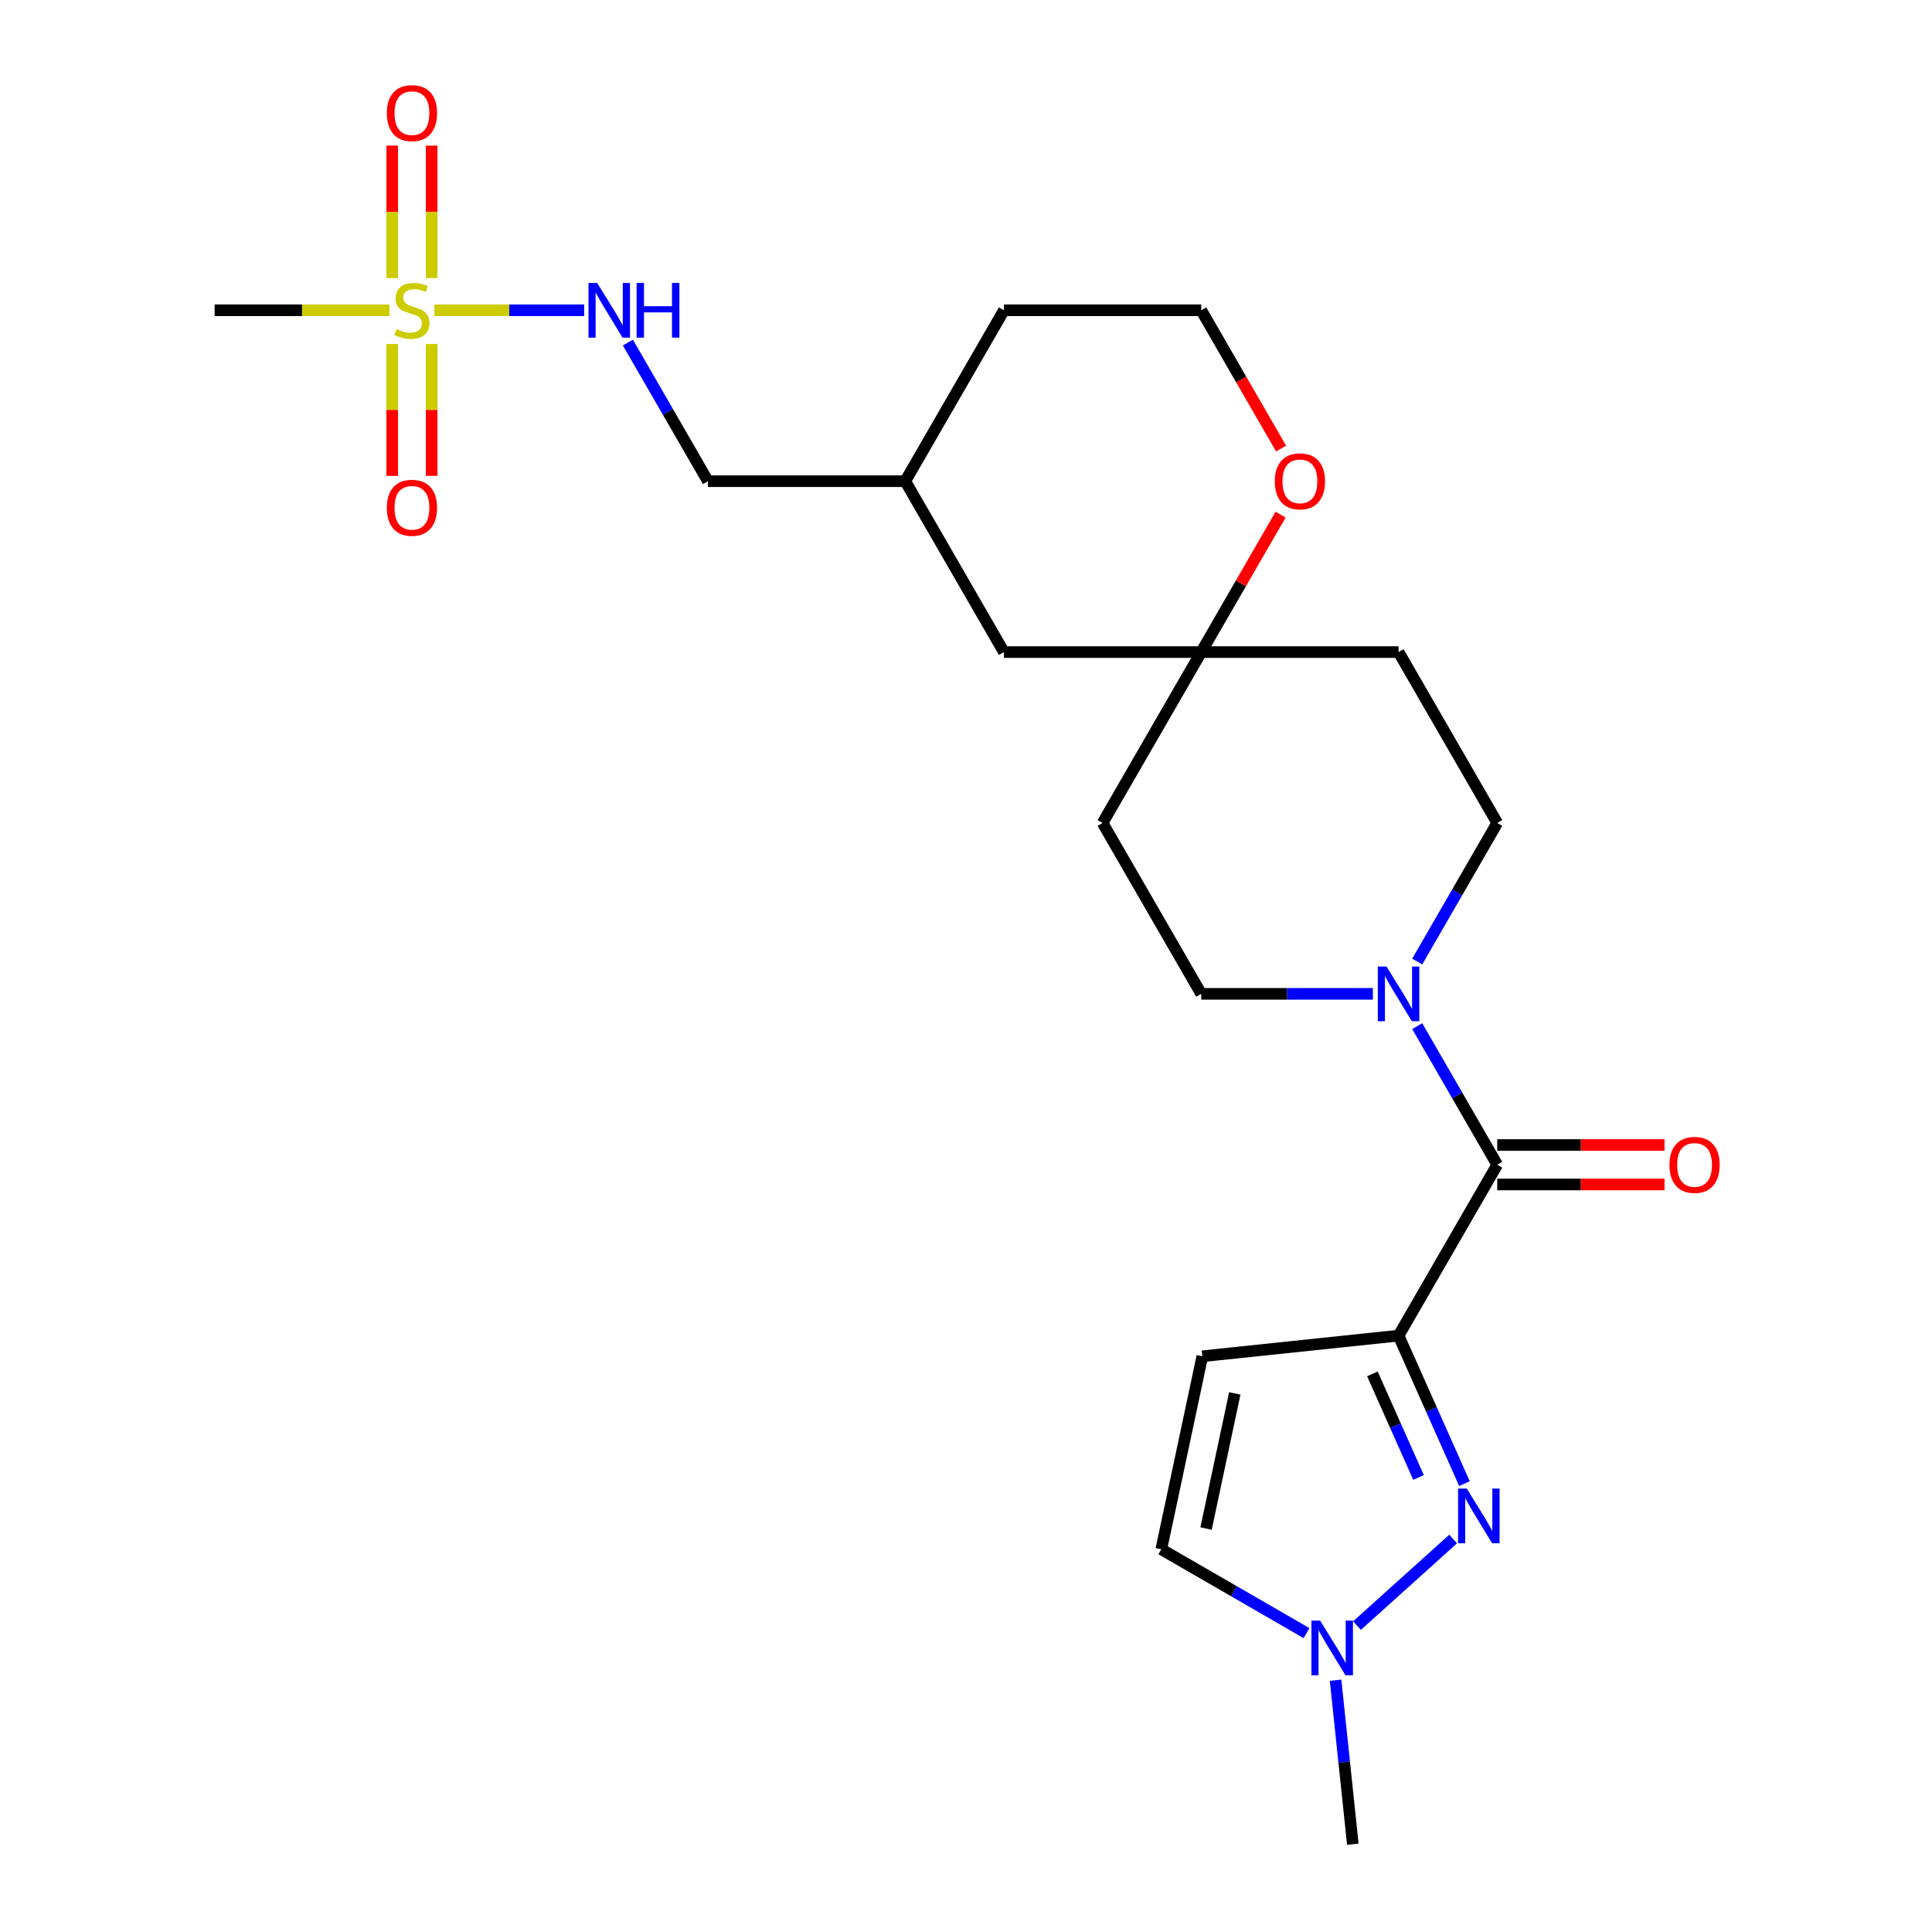 <?xml version='1.0' encoding='iso-8859-1'?>
<svg version='1.1' baseProfile='full'
              xmlns='http://www.w3.org/2000/svg'
                      xmlns:rdkit='http://www.rdkit.org/xml'
                      xmlns:xlink='http://www.w3.org/1999/xlink'
                  xml:space='preserve'
width='1000px' height='1000px' viewBox='0 0 1000 1000'>
<!-- END OF HEADER -->
<rect style='opacity:1.0;fill:#FFFFFF;stroke:none' width='1000' height='1000' x='0' y='0'> </rect>
<path class='bond-1' d='M 723.898,691.321 L 740.949,729.617' style='fill:none;fill-rule:evenodd;stroke:#000000;stroke-width:6px;stroke-linecap:butt;stroke-linejoin:miter;stroke-opacity:1' />
<path class='bond-1' d='M 740.949,729.617 L 757.999,767.913' style='fill:none;fill-rule:evenodd;stroke:#0000FF;stroke-width:6px;stroke-linecap:butt;stroke-linejoin:miter;stroke-opacity:1' />
<path class='bond-1' d='M 710.352,711.118 L 722.288,737.925' style='fill:none;fill-rule:evenodd;stroke:#000000;stroke-width:6px;stroke-linecap:butt;stroke-linejoin:miter;stroke-opacity:1' />
<path class='bond-1' d='M 722.288,737.925 L 734.223,764.733' style='fill:none;fill-rule:evenodd;stroke:#0000FF;stroke-width:6px;stroke-linecap:butt;stroke-linejoin:miter;stroke-opacity:1' />
<path class='bond-2' d='M 723.898,691.321 L 774.966,602.868' style='fill:none;fill-rule:evenodd;stroke:#000000;stroke-width:6px;stroke-linecap:butt;stroke-linejoin:miter;stroke-opacity:1' />
<path class='bond-3' d='M 723.898,691.321 L 622.322,701.997' style='fill:none;fill-rule:evenodd;stroke:#000000;stroke-width:6px;stroke-linecap:butt;stroke-linejoin:miter;stroke-opacity:1' />
<path class='bond-0' d='M 224.851,160.606 L 263.601,160.606' style='fill:none;fill-rule:evenodd;stroke:#CCCC00;stroke-width:6px;stroke-linecap:butt;stroke-linejoin:miter;stroke-opacity:1' />
<path class='bond-0' d='M 263.601,160.606 L 302.351,160.606' style='fill:none;fill-rule:evenodd;stroke:#0000FF;stroke-width:6px;stroke-linecap:butt;stroke-linejoin:miter;stroke-opacity:1' />
<path class='bond-9' d='M 203.004,178.04 L 203.004,212.172' style='fill:none;fill-rule:evenodd;stroke:#CCCC00;stroke-width:6px;stroke-linecap:butt;stroke-linejoin:miter;stroke-opacity:1' />
<path class='bond-9' d='M 203.004,212.172 L 203.004,246.305' style='fill:none;fill-rule:evenodd;stroke:#FF0000;stroke-width:6px;stroke-linecap:butt;stroke-linejoin:miter;stroke-opacity:1' />
<path class='bond-9' d='M 223.432,178.04 L 223.432,212.172' style='fill:none;fill-rule:evenodd;stroke:#CCCC00;stroke-width:6px;stroke-linecap:butt;stroke-linejoin:miter;stroke-opacity:1' />
<path class='bond-9' d='M 223.432,212.172 L 223.432,246.305' style='fill:none;fill-rule:evenodd;stroke:#FF0000;stroke-width:6px;stroke-linecap:butt;stroke-linejoin:miter;stroke-opacity:1' />
<path class='bond-10' d='M 223.432,143.933 L 223.432,109.65' style='fill:none;fill-rule:evenodd;stroke:#CCCC00;stroke-width:6px;stroke-linecap:butt;stroke-linejoin:miter;stroke-opacity:1' />
<path class='bond-10' d='M 223.432,109.65 L 223.432,75.367' style='fill:none;fill-rule:evenodd;stroke:#FF0000;stroke-width:6px;stroke-linecap:butt;stroke-linejoin:miter;stroke-opacity:1' />
<path class='bond-10' d='M 203.004,143.933 L 203.004,109.65' style='fill:none;fill-rule:evenodd;stroke:#CCCC00;stroke-width:6px;stroke-linecap:butt;stroke-linejoin:miter;stroke-opacity:1' />
<path class='bond-10' d='M 203.004,109.65 L 203.004,75.367' style='fill:none;fill-rule:evenodd;stroke:#FF0000;stroke-width:6px;stroke-linecap:butt;stroke-linejoin:miter;stroke-opacity:1' />
<path class='bond-18' d='M 201.585,160.606 L 156.333,160.606' style='fill:none;fill-rule:evenodd;stroke:#CCCC00;stroke-width:6px;stroke-linecap:butt;stroke-linejoin:miter;stroke-opacity:1' />
<path class='bond-18' d='M 156.333,160.606 L 111.082,160.606' style='fill:none;fill-rule:evenodd;stroke:#000000;stroke-width:6px;stroke-linecap:butt;stroke-linejoin:miter;stroke-opacity:1' />
<path class='bond-5' d='M 752.147,796.596 L 702.385,841.402' style='fill:none;fill-rule:evenodd;stroke:#0000FF;stroke-width:6px;stroke-linecap:butt;stroke-linejoin:miter;stroke-opacity:1' />
<path class='bond-4' d='M 774.966,602.868 L 754.257,566.999' style='fill:none;fill-rule:evenodd;stroke:#000000;stroke-width:6px;stroke-linecap:butt;stroke-linejoin:miter;stroke-opacity:1' />
<path class='bond-4' d='M 754.257,566.999 L 733.548,531.129' style='fill:none;fill-rule:evenodd;stroke:#0000FF;stroke-width:6px;stroke-linecap:butt;stroke-linejoin:miter;stroke-opacity:1' />
<path class='bond-13' d='M 774.966,613.082 L 818.258,613.082' style='fill:none;fill-rule:evenodd;stroke:#000000;stroke-width:6px;stroke-linecap:butt;stroke-linejoin:miter;stroke-opacity:1' />
<path class='bond-13' d='M 818.258,613.082 L 861.549,613.082' style='fill:none;fill-rule:evenodd;stroke:#FF0000;stroke-width:6px;stroke-linecap:butt;stroke-linejoin:miter;stroke-opacity:1' />
<path class='bond-13' d='M 774.966,592.655 L 818.258,592.655' style='fill:none;fill-rule:evenodd;stroke:#000000;stroke-width:6px;stroke-linecap:butt;stroke-linejoin:miter;stroke-opacity:1' />
<path class='bond-13' d='M 818.258,592.655 L 861.549,592.655' style='fill:none;fill-rule:evenodd;stroke:#FF0000;stroke-width:6px;stroke-linecap:butt;stroke-linejoin:miter;stroke-opacity:1' />
<path class='bond-6' d='M 622.322,701.997 L 601.086,801.901' style='fill:none;fill-rule:evenodd;stroke:#000000;stroke-width:6px;stroke-linecap:butt;stroke-linejoin:miter;stroke-opacity:1' />
<path class='bond-6' d='M 639.117,721.229 L 624.253,791.162' style='fill:none;fill-rule:evenodd;stroke:#000000;stroke-width:6px;stroke-linecap:butt;stroke-linejoin:miter;stroke-opacity:1' />
<path class='bond-11' d='M 733.548,497.702 L 754.257,461.833' style='fill:none;fill-rule:evenodd;stroke:#0000FF;stroke-width:6px;stroke-linecap:butt;stroke-linejoin:miter;stroke-opacity:1' />
<path class='bond-11' d='M 754.257,461.833 L 774.966,425.963' style='fill:none;fill-rule:evenodd;stroke:#000000;stroke-width:6px;stroke-linecap:butt;stroke-linejoin:miter;stroke-opacity:1' />
<path class='bond-12' d='M 710.605,514.416 L 666.183,514.416' style='fill:none;fill-rule:evenodd;stroke:#0000FF;stroke-width:6px;stroke-linecap:butt;stroke-linejoin:miter;stroke-opacity:1' />
<path class='bond-12' d='M 666.183,514.416 L 621.762,514.416' style='fill:none;fill-rule:evenodd;stroke:#000000;stroke-width:6px;stroke-linecap:butt;stroke-linejoin:miter;stroke-opacity:1' />
<path class='bond-22' d='M 691.295,869.682 L 695.755,912.114' style='fill:none;fill-rule:evenodd;stroke:#0000FF;stroke-width:6px;stroke-linecap:butt;stroke-linejoin:miter;stroke-opacity:1' />
<path class='bond-22' d='M 695.755,912.114 L 700.215,954.545' style='fill:none;fill-rule:evenodd;stroke:#000000;stroke-width:6px;stroke-linecap:butt;stroke-linejoin:miter;stroke-opacity:1' />
<path class='bond-24' d='M 676.245,845.294 L 638.666,823.597' style='fill:none;fill-rule:evenodd;stroke:#0000FF;stroke-width:6px;stroke-linecap:butt;stroke-linejoin:miter;stroke-opacity:1' />
<path class='bond-24' d='M 638.666,823.597 L 601.086,801.901' style='fill:none;fill-rule:evenodd;stroke:#000000;stroke-width:6px;stroke-linecap:butt;stroke-linejoin:miter;stroke-opacity:1' />
<path class='bond-7' d='M 621.762,337.511 L 570.694,425.963' style='fill:none;fill-rule:evenodd;stroke:#000000;stroke-width:6px;stroke-linecap:butt;stroke-linejoin:miter;stroke-opacity:1' />
<path class='bond-14' d='M 621.762,337.511 L 642.298,301.941' style='fill:none;fill-rule:evenodd;stroke:#000000;stroke-width:6px;stroke-linecap:butt;stroke-linejoin:miter;stroke-opacity:1' />
<path class='bond-14' d='M 642.298,301.941 L 662.834,266.372' style='fill:none;fill-rule:evenodd;stroke:#FF0000;stroke-width:6px;stroke-linecap:butt;stroke-linejoin:miter;stroke-opacity:1' />
<path class='bond-17' d='M 621.762,337.511 L 519.626,337.511' style='fill:none;fill-rule:evenodd;stroke:#000000;stroke-width:6px;stroke-linecap:butt;stroke-linejoin:miter;stroke-opacity:1' />
<path class='bond-25' d='M 621.762,337.511 L 723.898,337.511' style='fill:none;fill-rule:evenodd;stroke:#000000;stroke-width:6px;stroke-linecap:butt;stroke-linejoin:miter;stroke-opacity:1' />
<path class='bond-8' d='M 325.003,177.32 L 345.713,213.189' style='fill:none;fill-rule:evenodd;stroke:#0000FF;stroke-width:6px;stroke-linecap:butt;stroke-linejoin:miter;stroke-opacity:1' />
<path class='bond-8' d='M 345.713,213.189 L 366.422,249.059' style='fill:none;fill-rule:evenodd;stroke:#000000;stroke-width:6px;stroke-linecap:butt;stroke-linejoin:miter;stroke-opacity:1' />
<path class='bond-15' d='M 774.966,425.963 L 723.898,337.511' style='fill:none;fill-rule:evenodd;stroke:#000000;stroke-width:6px;stroke-linecap:butt;stroke-linejoin:miter;stroke-opacity:1' />
<path class='bond-16' d='M 621.762,514.416 L 570.694,425.963' style='fill:none;fill-rule:evenodd;stroke:#000000;stroke-width:6px;stroke-linecap:butt;stroke-linejoin:miter;stroke-opacity:1' />
<path class='bond-20' d='M 663.088,232.185 L 642.425,196.396' style='fill:none;fill-rule:evenodd;stroke:#FF0000;stroke-width:6px;stroke-linecap:butt;stroke-linejoin:miter;stroke-opacity:1' />
<path class='bond-20' d='M 642.425,196.396 L 621.762,160.606' style='fill:none;fill-rule:evenodd;stroke:#000000;stroke-width:6px;stroke-linecap:butt;stroke-linejoin:miter;stroke-opacity:1' />
<path class='bond-21' d='M 519.626,337.511 L 468.558,249.059' style='fill:none;fill-rule:evenodd;stroke:#000000;stroke-width:6px;stroke-linecap:butt;stroke-linejoin:miter;stroke-opacity:1' />
<path class='bond-19' d='M 366.422,249.059 L 468.558,249.059' style='fill:none;fill-rule:evenodd;stroke:#000000;stroke-width:6px;stroke-linecap:butt;stroke-linejoin:miter;stroke-opacity:1' />
<path class='bond-26' d='M 621.762,160.606 L 519.626,160.606' style='fill:none;fill-rule:evenodd;stroke:#000000;stroke-width:6px;stroke-linecap:butt;stroke-linejoin:miter;stroke-opacity:1' />
<path class='bond-23' d='M 468.558,249.059 L 519.626,160.606' style='fill:none;fill-rule:evenodd;stroke:#000000;stroke-width:6px;stroke-linecap:butt;stroke-linejoin:miter;stroke-opacity:1' />
<path  class='atom-1' d='M 205.218 170.326
Q 205.538 170.446, 206.858 171.006
Q 208.178 171.566, 209.618 171.926
Q 211.098 172.246, 212.538 172.246
Q 215.218 172.246, 216.778 170.966
Q 218.338 169.646, 218.338 167.366
Q 218.338 165.806, 217.538 164.846
Q 216.778 163.886, 215.578 163.366
Q 214.378 162.846, 212.378 162.246
Q 209.858 161.486, 208.338 160.766
Q 206.858 160.046, 205.778 158.526
Q 204.738 157.006, 204.738 154.446
Q 204.738 150.886, 207.138 148.686
Q 209.578 146.486, 214.378 146.486
Q 217.658 146.486, 221.378 148.046
L 220.458 151.126
Q 217.058 149.726, 214.498 149.726
Q 211.738 149.726, 210.218 150.886
Q 208.698 152.006, 208.738 153.966
Q 208.738 155.486, 209.498 156.406
Q 210.298 157.326, 211.418 157.846
Q 212.578 158.366, 214.498 158.966
Q 217.058 159.766, 218.578 160.566
Q 220.098 161.366, 221.178 163.006
Q 222.298 164.606, 222.298 167.366
Q 222.298 171.286, 219.658 173.406
Q 217.058 175.486, 212.698 175.486
Q 210.178 175.486, 208.258 174.926
Q 206.378 174.406, 204.138 173.486
L 205.218 170.326
' fill='#CCCC00'/>
<path  class='atom-2' d='M 759.181 770.467
L 768.461 785.467
Q 769.381 786.947, 770.861 789.627
Q 772.341 792.307, 772.421 792.467
L 772.421 770.467
L 776.181 770.467
L 776.181 798.787
L 772.301 798.787
L 762.341 782.387
Q 761.181 780.467, 759.941 778.267
Q 758.741 776.067, 758.381 775.387
L 758.381 798.787
L 754.701 798.787
L 754.701 770.467
L 759.181 770.467
' fill='#0000FF'/>
<path  class='atom-5' d='M 717.638 500.256
L 726.918 515.256
Q 727.838 516.736, 729.318 519.416
Q 730.798 522.096, 730.878 522.256
L 730.878 500.256
L 734.638 500.256
L 734.638 528.576
L 730.758 528.576
L 720.798 512.176
Q 719.638 510.256, 718.398 508.056
Q 717.198 505.856, 716.838 505.176
L 716.838 528.576
L 713.158 528.576
L 713.158 500.256
L 717.638 500.256
' fill='#0000FF'/>
<path  class='atom-6' d='M 683.279 838.809
L 692.559 853.809
Q 693.479 855.289, 694.959 857.969
Q 696.439 860.649, 696.519 860.809
L 696.519 838.809
L 700.279 838.809
L 700.279 867.129
L 696.399 867.129
L 686.439 850.729
Q 685.279 848.809, 684.039 846.609
Q 682.839 844.409, 682.479 843.729
L 682.479 867.129
L 678.799 867.129
L 678.799 838.809
L 683.279 838.809
' fill='#0000FF'/>
<path  class='atom-9' d='M 309.094 146.446
L 318.374 161.446
Q 319.294 162.926, 320.774 165.606
Q 322.254 168.286, 322.334 168.446
L 322.334 146.446
L 326.094 146.446
L 326.094 174.766
L 322.214 174.766
L 312.254 158.366
Q 311.094 156.446, 309.854 154.246
Q 308.654 152.046, 308.294 151.366
L 308.294 174.766
L 304.614 174.766
L 304.614 146.446
L 309.094 146.446
' fill='#0000FF'/>
<path  class='atom-9' d='M 329.494 146.446
L 333.334 146.446
L 333.334 158.486
L 347.814 158.486
L 347.814 146.446
L 351.654 146.446
L 351.654 174.766
L 347.814 174.766
L 347.814 161.686
L 333.334 161.686
L 333.334 174.766
L 329.494 174.766
L 329.494 146.446
' fill='#0000FF'/>
<path  class='atom-10' d='M 200.218 262.822
Q 200.218 256.022, 203.578 252.222
Q 206.938 248.422, 213.218 248.422
Q 219.498 248.422, 222.858 252.222
Q 226.218 256.022, 226.218 262.822
Q 226.218 269.702, 222.818 273.622
Q 219.418 277.502, 213.218 277.502
Q 206.978 277.502, 203.578 273.622
Q 200.218 269.742, 200.218 262.822
M 213.218 274.302
Q 217.538 274.302, 219.858 271.422
Q 222.218 268.502, 222.218 262.822
Q 222.218 257.262, 219.858 254.462
Q 217.538 251.622, 213.218 251.622
Q 208.898 251.622, 206.538 254.422
Q 204.218 257.222, 204.218 262.822
Q 204.218 268.542, 206.538 271.422
Q 208.898 274.302, 213.218 274.302
' fill='#FF0000'/>
<path  class='atom-11' d='M 200.218 58.55
Q 200.218 51.75, 203.578 47.95
Q 206.938 44.15, 213.218 44.15
Q 219.498 44.15, 222.858 47.95
Q 226.218 51.75, 226.218 58.55
Q 226.218 65.43, 222.818 69.35
Q 219.418 73.23, 213.218 73.23
Q 206.978 73.23, 203.578 69.35
Q 200.218 65.47, 200.218 58.55
M 213.218 70.03
Q 217.538 70.03, 219.858 67.15
Q 222.218 64.23, 222.218 58.55
Q 222.218 52.99, 219.858 50.19
Q 217.538 47.35, 213.218 47.35
Q 208.898 47.35, 206.538 50.15
Q 204.218 52.95, 204.218 58.55
Q 204.218 64.27, 206.538 67.15
Q 208.898 70.03, 213.218 70.03
' fill='#FF0000'/>
<path  class='atom-14' d='M 864.102 602.948
Q 864.102 596.148, 867.462 592.348
Q 870.822 588.548, 877.102 588.548
Q 883.382 588.548, 886.742 592.348
Q 890.102 596.148, 890.102 602.948
Q 890.102 609.828, 886.702 613.748
Q 883.302 617.628, 877.102 617.628
Q 870.862 617.628, 867.462 613.748
Q 864.102 609.868, 864.102 602.948
M 877.102 614.428
Q 881.422 614.428, 883.742 611.548
Q 886.102 608.628, 886.102 602.948
Q 886.102 597.388, 883.742 594.588
Q 881.422 591.748, 877.102 591.748
Q 872.782 591.748, 870.422 594.548
Q 868.102 597.348, 868.102 602.948
Q 868.102 608.668, 870.422 611.548
Q 872.782 614.428, 877.102 614.428
' fill='#FF0000'/>
<path  class='atom-15' d='M 659.83 249.139
Q 659.83 242.339, 663.19 238.539
Q 666.55 234.739, 672.83 234.739
Q 679.11 234.739, 682.47 238.539
Q 685.83 242.339, 685.83 249.139
Q 685.83 256.019, 682.43 259.939
Q 679.03 263.819, 672.83 263.819
Q 666.59 263.819, 663.19 259.939
Q 659.83 256.059, 659.83 249.139
M 672.83 260.619
Q 677.15 260.619, 679.47 257.739
Q 681.83 254.819, 681.83 249.139
Q 681.83 243.579, 679.47 240.779
Q 677.15 237.939, 672.83 237.939
Q 668.51 237.939, 666.15 240.739
Q 663.83 243.539, 663.83 249.139
Q 663.83 254.859, 666.15 257.739
Q 668.51 260.619, 672.83 260.619
' fill='#FF0000'/>
</svg>
